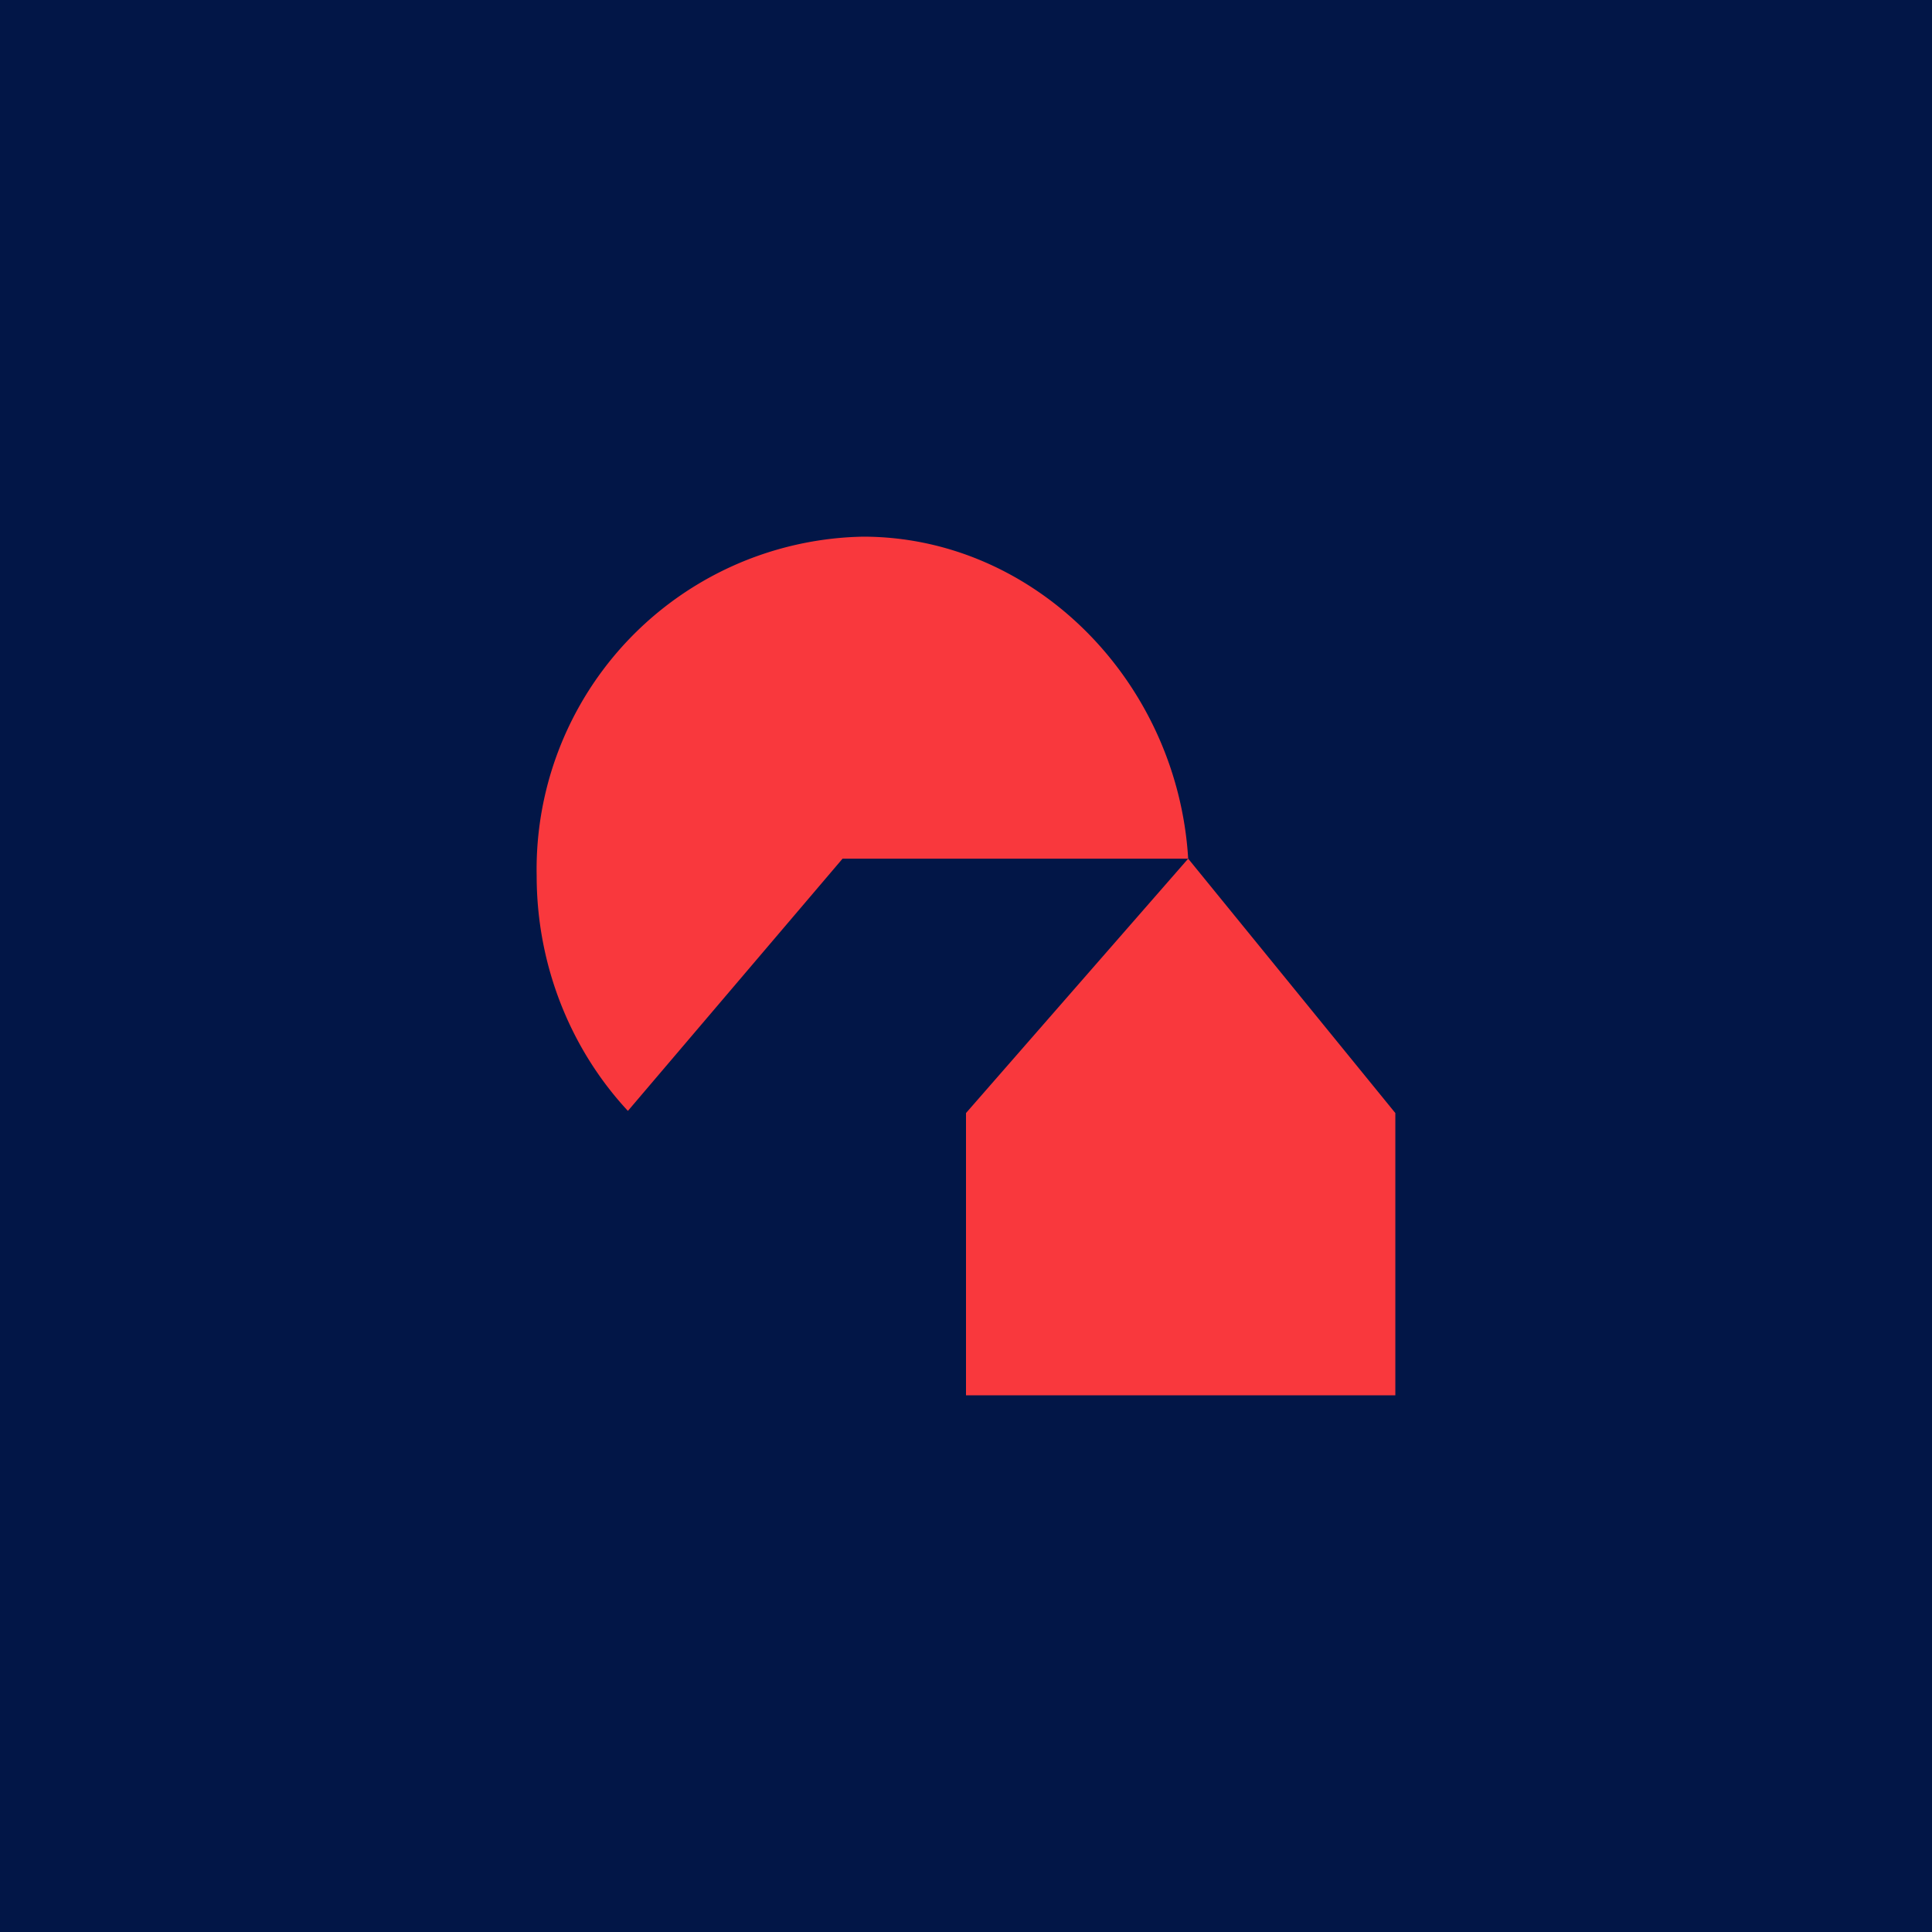 <!-- by TradingView --><svg width="18" height="18" viewBox="0 0 18 18" xmlns="http://www.w3.org/2000/svg"><path fill="#021647" d="M0 0h18v18H0z"/><path d="M11.07 8c-.1-1.65-1.43-3-3.03-3A3.1 3.1 0 0 0 5 8.16c0 .84.32 1.62.85 2.19l2-2.35h3.22ZM9 13h4v-2.63L11.07 8 9 10.37V13Z" fill="#F9383D"/></svg>